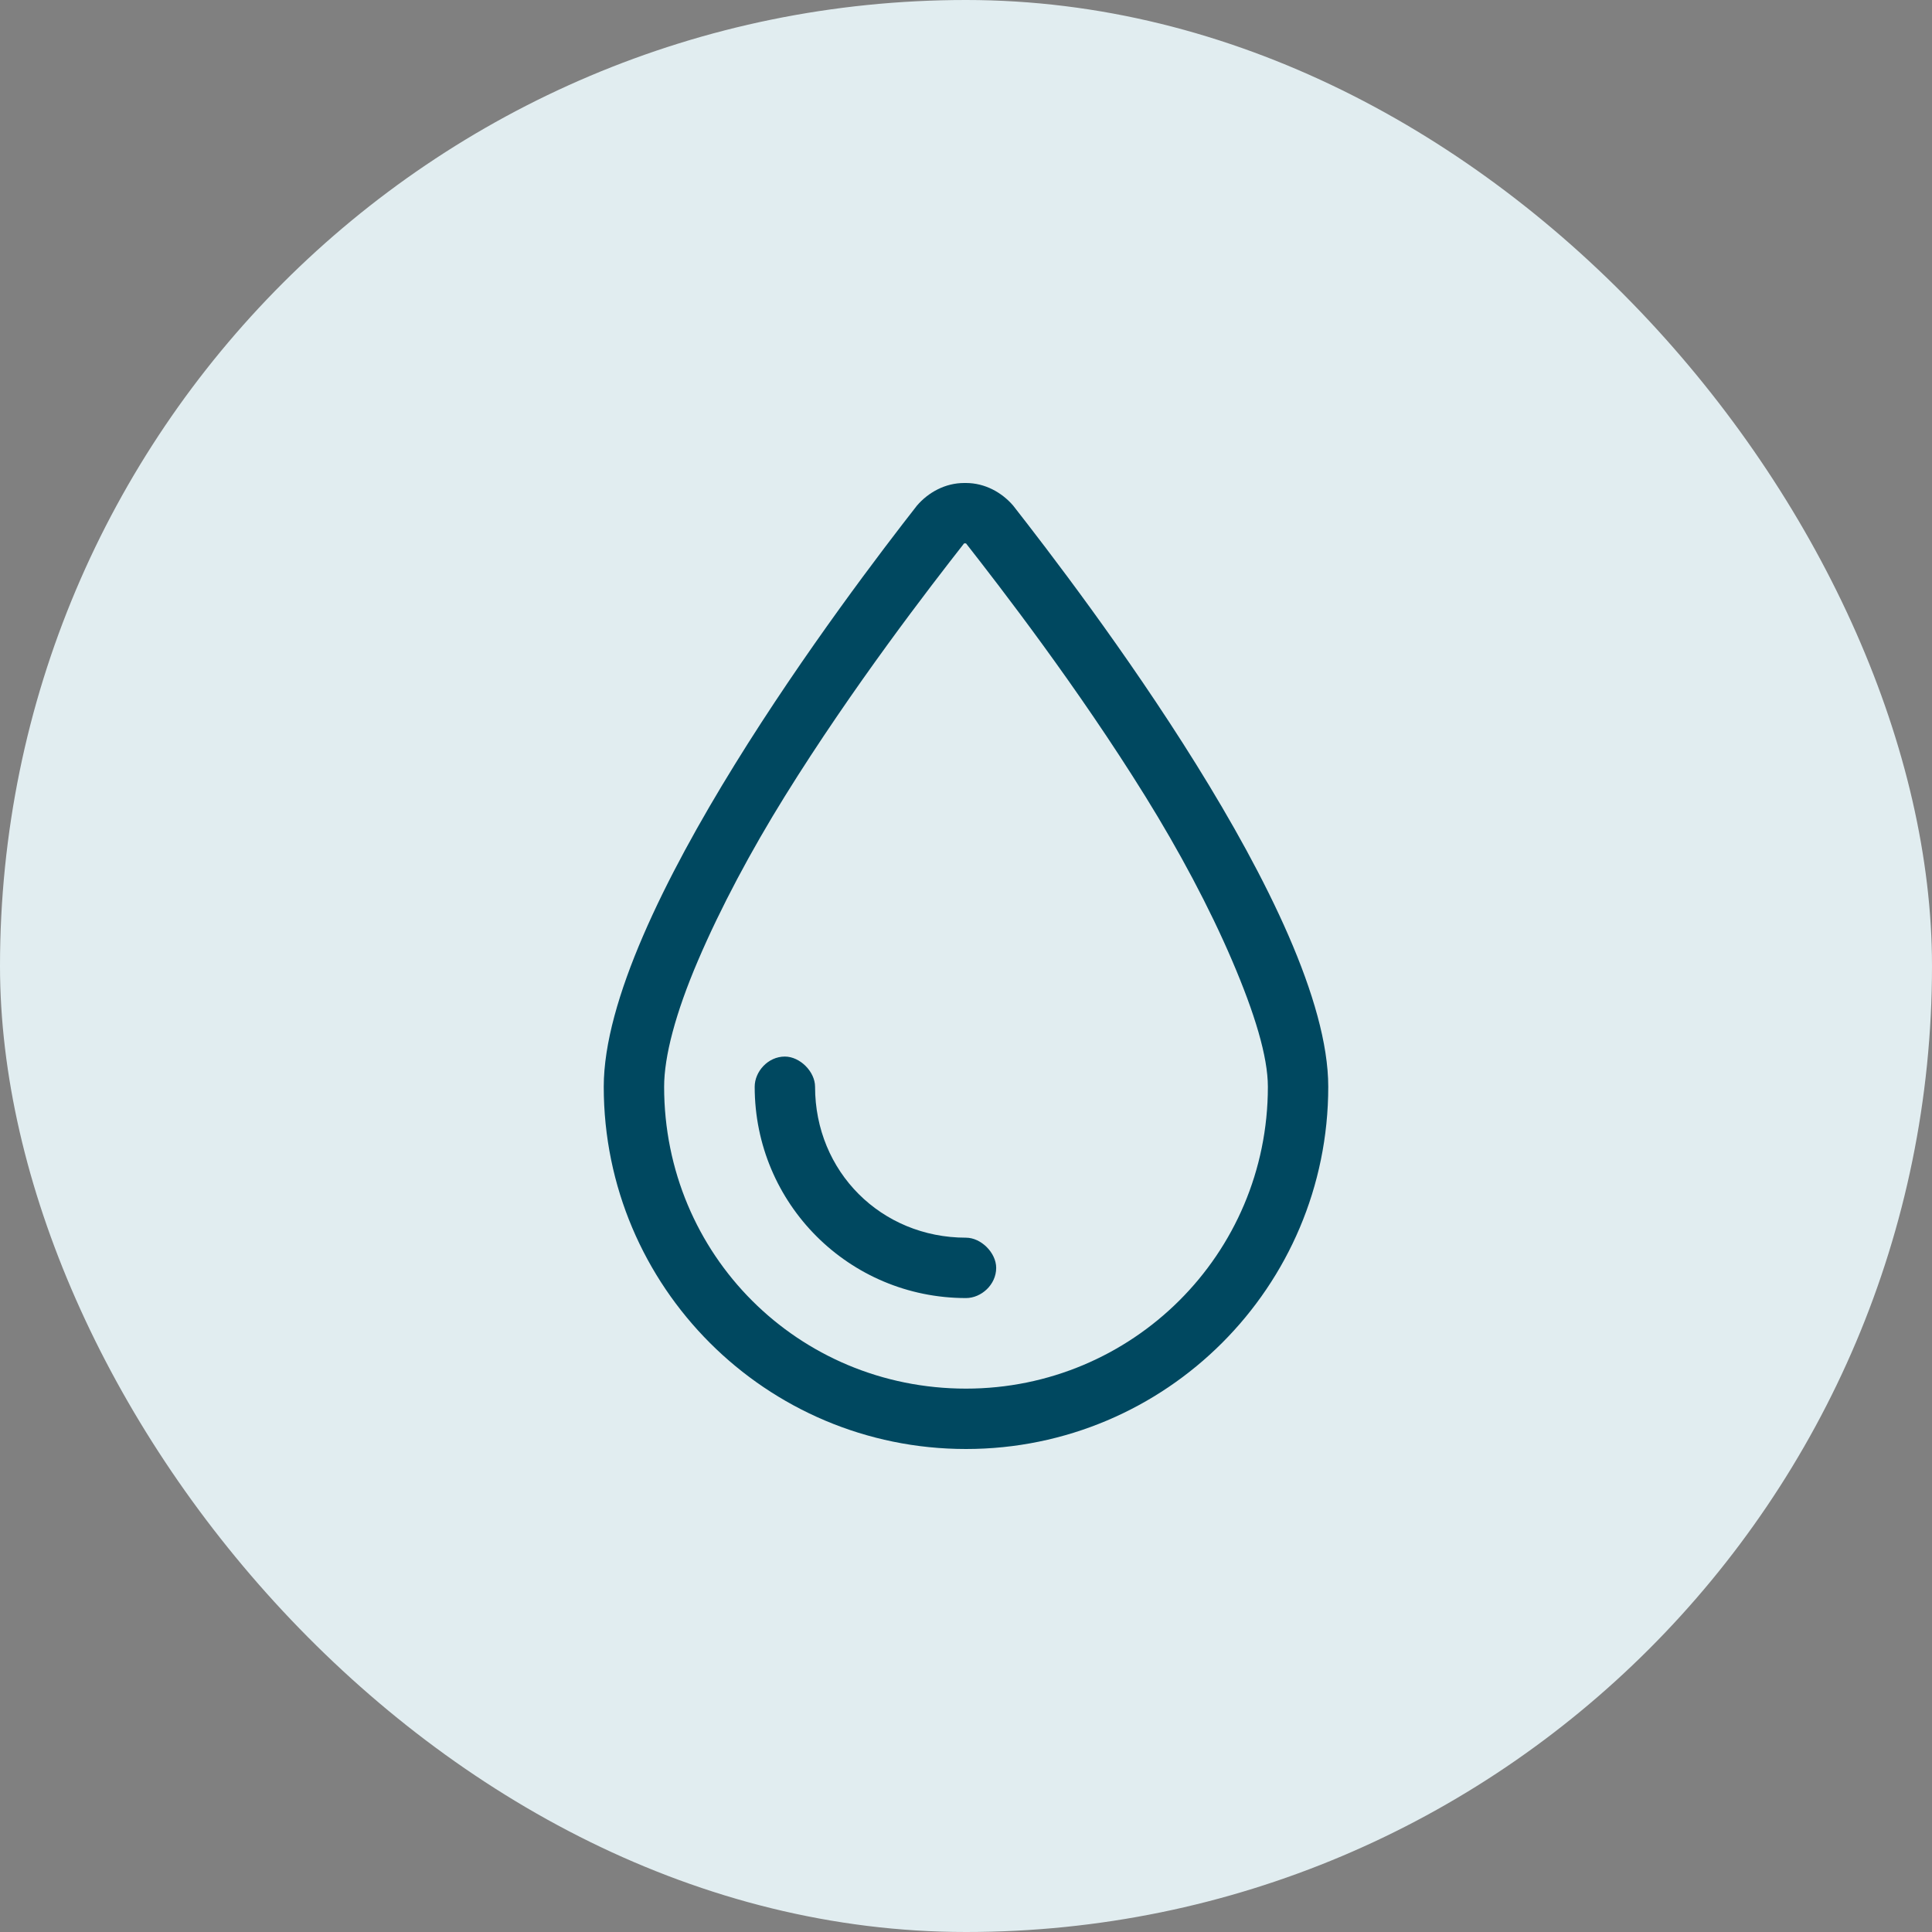 <svg width="48" height="48" viewBox="0 0 48 48" fill="none" xmlns="http://www.w3.org/2000/svg">
<rect x="0" y="0" width="48" height="48" fill="#808080" stroke="none"/>
<rect width="48" height="48" rx="24" fill="#E1EDF0"/>
<path d="M24 34.5C28.125 34.5 31.5 31.172 31.5 27C31.5 26.25 31.172 25.172 30.609 23.859C30.047 22.547 29.297 21.141 28.453 19.781C26.766 17.062 24.844 14.578 24 13.5H23.953C23.109 14.578 21.188 17.062 19.5 19.781C18.656 21.141 17.906 22.547 17.344 23.859C16.781 25.172 16.5 26.25 16.5 27C16.5 31.172 19.828 34.5 24 34.5ZM15 27C15 22.734 21.094 14.719 22.781 12.562C23.062 12.234 23.484 12 23.953 12H24C24.469 12 24.891 12.234 25.172 12.562C26.859 14.719 33 22.734 33 27C33 31.969 28.969 36 24 36C19.031 36 15 31.969 15 27ZM20.25 27C20.25 29.109 21.891 30.75 24 30.75C24.375 30.75 24.75 31.125 24.75 31.5C24.75 31.922 24.375 32.25 24 32.25C21.094 32.25 18.75 29.906 18.75 27C18.75 26.625 19.078 26.25 19.5 26.25C19.875 26.25 20.25 26.625 20.25 27Z" fill="#004860"/>
</svg>
